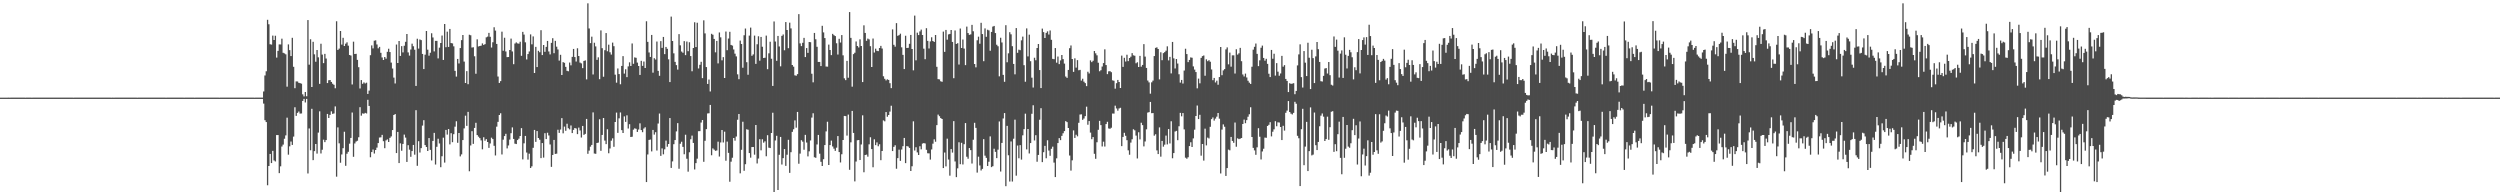 <?xml version="1.0" encoding="UTF-8"?>
<svg xmlns="http://www.w3.org/2000/svg" width="1920" height="150">
  <path d="M0 74.998h1v1.000H0zM1 74.998h1v1.000H1zM2 74.998h1v1.000H2zM3 74.998h1v1.000H3zM4 74.999h1v1.000H4zM5 74.998h1v1.000H5zM6 74.981h1v1.000H6zM7 74.984h1v1.000H7zM8 74.982h1v1.000H8zM9 74.980h1v1.000H9zM10 74.978h1v1.000H10zM11 74.980h1v1.000H11zM12 74.978h1v1.000H12zM13 74.980h1v1.000H13zM14 74.978h1v1.000H14zM15 74.975h1v1.000H15zM16 74.982h1v1.000H16zM17 74.980h1v1.000H17zM18 74.983h1v1.000H18zM19 74.984h1v1.000H19zM20 74.982h1v1.000H20zM21 74.978h1v1.000H21zM22 74.980h1v1.000H22zM23 74.981h1v1.000H23zM24 74.984h1v1.000H24zM25 74.983h1v1.000H25zM26 74.981h1v1.000H26zM27 74.978h1v1.000H27zM28 74.982h1v1.000H28zM29 74.979h1v1.000H29zM30 74.983h1v1.000H30zM31 74.978h1v1.000H31zM32 74.982h1v1.000H32zM33 74.977h1v1.000H33zM34 74.979h1v1.000H34zM35 74.983h1v1.000H35zM36 74.981h1v1.000H36zM37 74.977h1v1.000H37zM38 74.983h1v1.000H38zM39 74.981h1v1.000H39zM40 74.981h1v1.000H40zM41 74.981h1v1.000H41zM42 74.981h1v1.000H42zM43 74.981h1v1.000H43zM44 74.981h1v1.000H44zM45 74.979h1v1.000H45zM46 74.983h1v1.000H46zM47 74.983h1v1.000H47zM48 74.981h1v1.000H48zM49 74.976h1v1.000H49zM50 74.976h1v1.000H50zM51 74.981h1v1.000H51zM52 74.978h1v1.000H52zM53 74.980h1v1.000H53zM54 74.979h1v1.000H54zM55 74.979h1v1.000H55zM56 74.984h1v1.000H56zM57 74.981h1v1.000H57zM58 74.981h1v1.000H58zM59 74.980h1v1.000H59zM60 74.980h1v1.000H60zM61 74.981h1v1.000H61zM62 74.982h1v1.000H62zM63 74.977h1v1.000H63zM64 74.981h1v1.000H64zM65 74.981h1v1.000H65zM66 74.976h1v1.000H66zM67 74.978h1v1.000H67zM68 74.981h1v1.000H68zM69 74.981h1v1.000H69zM70 74.981h1v1.000H70zM71 74.982h1v1.000H71zM72 74.978h1v1.000H72zM73 74.977h1v1.000H73zM74 74.976h1v1.000H74zM75 74.982h1v1.000H75zM76 74.982h1v1.000H76zM77 74.982h1v1.000H77zM78 74.980h1v1.000H78zM79 74.982h1v1.000H79zM80 74.981h1v1.000H80zM81 74.979h1v1.000H81zM82 74.980h1v1.000H82zM83 74.981h1v1.000H83zM84 74.981h1v1.000H84zM85 74.984h1v1.000H85zM86 74.979h1v1.000H86zM87 74.984h1v1.000H87zM88 74.977h1v1.000H88zM89 74.982h1v1.000H89zM90 74.982h1v1.000H90zM91 74.978h1v1.000H91zM92 74.982h1v1.000H92zM93 74.981h1v1.000H93zM94 74.979h1v1.000H94zM95 74.977h1v1.000H95zM96 74.982h1v1.000H96zM97 74.980h1v1.000H97zM98 74.976h1v1.000H98zM99 74.981h1v1.000H99zM100 74.980h1v1.000H100zM101 74.981h1v1.000H101zM102 74.983h1v1.000H102zM103 74.980h1v1.000H103zM104 74.977h1v1.000H104zM105 74.984h1v1.000H105zM106 74.982h1v1.000H106zM107 74.981h1v1.000H107zM108 74.975h1v1.000H108zM109 74.981h1v1.000H109zM110 74.979h1v1.000H110zM111 74.978h1v1.000H111zM112 74.981h1v1.000H112zM113 74.979h1v1.000H113zM114 74.981h1v1.000H114zM115 74.981h1v1.000H115zM116 74.981h1v1.000H116zM117 74.979h1v1.000H117zM118 74.978h1v1.000H118zM119 74.982h1v1.000H119zM120 74.976h1v1.000H120zM121 74.981h1v1.000H121zM122 74.982h1v1.000H122zM123 74.982h1v1.000H123zM124 74.982h1v1.000H124zM125 74.980h1v1.000H125zM126 74.980h1v1.000H126zM127 74.984h1v1.000H127zM128 74.977h1v1.000H128zM129 74.982h1v1.000H129zM130 74.981h1v1.000H130zM131 74.980h1v1.000H131zM132 74.980h1v1.000H132zM133 74.982h1v1.000H133zM134 74.978h1v1.000H134zM135 74.979h1v1.000H135zM136 74.980h1v1.000H136zM137 74.979h1v1.000H137zM138 74.982h1v1.000H138zM139 74.977h1v1.000H139zM140 74.979h1v1.000H140zM141 74.985h1v1.000H141zM142 74.982h1v1.000H142zM143 74.979h1v1.000H143zM144 74.983h1v1.000H144zM145 74.980h1v1.000H145zM146 74.981h1v1.000H146zM147 74.980h1v1.000H147zM148 74.977h1v1.000H148zM149 74.984h1v1.000H149zM150 74.981h1v1.000H150zM151 74.981h1v1.000H151zM152 74.980h1v1.000H152zM153 74.981h1v1.000H153zM154 74.982h1v1.000H154zM155 74.980h1v1.000H155zM156 74.980h1v1.000H156zM157 74.981h1v1.000H157zM158 74.983h1v1.000H158zM159 74.982h1v1.000H159zM160 74.983h1v1.000H160zM161 74.978h1v1.000H161zM162 74.978h1v1.000H162zM163 74.982h1v1.000H163zM164 74.979h1v1.000H164zM165 74.982h1v1.000H165zM166 74.980h1v1.000H166zM167 74.979h1v1.000H167zM168 74.984h1v1.000H168zM169 74.977h1v1.000H169zM170 74.982h1v1.000H170zM171 74.981h1v1.000H171zM172 74.981h1v1.000H172zM173 74.982h1v1.000H173zM174 74.982h1v1.000H174zM175 74.982h1v1.000H175zM176 74.980h1v1.000H176zM177 74.983h1v1.000H177zM178 74.980h1v1.000H178zM179 74.981h1v1.000H179zM180 74.978h1v1.000H180zM181 74.979h1v1.000H181zM182 74.978h1v1.000H182zM183 74.977h1v1.000H183zM184 74.979h1v1.000H184zM185 74.982h1v1.000H185zM186 74.982h1v1.000H186zM187 74.981h1v1.000H187zM188 74.983h1v1.000H188zM189 74.981h1v1.000H189zM190 74.983h1v1.000H190zM191 74.982h1v1.000H191zM192 74.981h1v1.000H192zM193 74.980h1v1.000H193zM194 74.977h1v1.000H194zM195 74.984h1v1.000H195zM196 74.982h1v1.000H196zM197 74.977h1v1.000H197zM198 74.979h1v1.000H198zM199 74.979h1v1.000H199zM200 74.980h1v1.000H200zM201 74.965h1v1.000H201zM202 70.261h1v9.303H202zM203 57.980h1v34.332H203zM204 54.739h1v38.984H204zM205 15.200h1v127.066H205zM206 18.618h1v108.893H206zM207 33.971h1v84.246H207zM208 34.252h1v90.990H208zM209 27.348h1v88.522H209zM210 30.724h1v92.493H210zM211 27.424h1v96.562H211zM212 44.244h1v59.476H212zM213 39.066h1v64.671H213zM214 34.079h1v98.886H214zM215 34.159h1v93.571H215zM216 29.677h1v82.883H216zM217 40.566h1v70.464H217zM218 41.035h1v65.501H218zM219 41.706h1v62.274H219zM220 66.568h1v23.782H220zM221 34.083h1v84.697H221zM222 38.486h1v73.872H222zM223 43.058h1v65.619H223zM224 29.008h1v82.278H224zM225 51.315h1v53.576H225zM226 67.736h1v14.662H226zM227 62.523h1v26.461H227zM228 62.570h1v24.106H228zM229 63.615h1v22.048H229zM230 63.850h1v23.383H230zM231 64.270h1v22.852H231zM232 72.467h1v5.039H232zM233 74.045h1v1.876H233zM234 70.653h1v8.062H234zM235 73.935h1v1.998H235zM236 15.435h1v117.809H236zM237 49.664h1v49.014H237zM238 30.136h1v85.261H238zM239 66.803h1v16.778H239zM240 32.095h1v90.913H240zM241 41.716h1v74.376H241zM242 47.389h1v63.204H242zM243 38.404h1v79.543H243zM244 44.047h1v57.808H244zM245 64.414h1v21.067H245zM246 33.595h1v84.247H246zM247 41.953h1v73.029H247zM248 48.469h1v58.776H248zM249 41.384h1v67.789H249zM250 44.956h1v62.610H250zM251 63.781h1v23.742H251zM252 61.621h1v28.992H252zM253 61.443h1v26.779H253zM254 62.909h1v22.595H254zM255 64.297h1v23.133H255zM256 65.126h1v21.999H256zM257 67.798h1v13.910H257zM258 16.337h1v119.328H258zM259 38.324h1v59.513H259zM260 37.345h1v72.721H260zM261 23.811h1v101.180H261zM262 34.274h1v84.350H262zM263 29.048h1v84.766H263zM264 35.344h1v65.814H264zM265 33.535h1v93.796H265zM266 32.508h1v85.569H266zM267 35.076h1v81.496H267zM268 42.230h1v68.113H268zM269 42.671h1v63.265H269zM270 64.894h1v21.524H270zM271 31.987h1v88.455H271zM272 41.492h1v68.669H272zM273 41.338h1v67.376H273zM274 45.994h1v62.115H274zM275 51.605h1v53.790H275zM276 67.948h1v14.381H276zM277 61.476h1v27.348H277zM278 64.355h1v22.718H278zM279 63.295h1v24.046H279zM280 64.096h1v22.607H280zM281 63.469h1v23.686H281zM282 72.120h1v4.546H282zM283 69.573h1v11.773H283zM284 42.378h1v78.413H284zM285 34.876h1v81.909H285zM286 37.179h1v77.688H286zM287 31.234h1v86.671H287zM288 30.988h1v84.201H288zM289 34.145h1v79.219H289zM290 37.141h1v72.745H290zM291 35.973h1v69.653H291zM292 40.574h1v64.889H292zM293 44.116h1v59.448H293zM294 46.067h1v62.356H294zM295 43.761h1v70.070H295zM296 45.035h1v62.794H296zM297 39.804h1v67.235H297zM298 37.439h1v71.615H298zM299 39.990h1v65.911H299zM300 48.089h1v56.687H300zM301 52.653h1v47.213H301zM302 59.604h1v28.710H302zM303 64.097h1v23.493H303zM304 34.186h1v83.355H304zM305 48.360h1v52.961H305zM306 31.504h1v93.720H306zM307 42.954h1v67.105H307zM308 35.418h1v80.335H308zM309 40.220h1v70.304H309zM310 35.142h1v68.207H310zM311 32.120h1v73.553H311zM312 26.091h1v98.260H312zM313 40.262h1v71.235H313zM314 42.704h1v72.252H314zM315 38.034h1v82.379H315zM316 33.541h1v82.499H316zM317 35.555h1v75.774H317zM318 38.207h1v80.582H318zM319 66.002h1v18.613H319zM320 29.733h1v97.613H320zM321 37.336h1v71.095H321zM322 30.315h1v86.850H322zM323 30.801h1v82.962H323zM324 41.442h1v55.006H324zM325 53.042h1v39.258H325zM326 41.993h1v69.417H326zM327 23.802h1v89.101H327zM328 38.165h1v77.792H328zM329 42.743h1v63.284H329zM330 40.514h1v74.567H330zM331 25.538h1v97.692H331zM332 28.765h1v79.475H332zM333 39.473h1v62.552H333zM334 31.376h1v94.973H334zM335 31.408h1v81.315H335zM336 44.850h1v61.675H336zM337 36.586h1v73.571H337zM338 33.044h1v95.348H338zM339 27.280h1v92.741H339zM340 46.036h1v59.678H340zM341 18.451h1v106.446H341zM342 36.249h1v63.544H342zM343 24.309h1v79.083H343zM344 36.028h1v63.072H344zM345 22.232h1v88.663H345zM346 33.054h1v69.246H346zM347 33.341h1v75.844H347zM348 35.600h1v67.470H348zM349 54.415h1v42.861H349zM350 58.806h1v34.348H350zM351 45.266h1v64.423H351zM352 48.760h1v53.396H352zM353 36.909h1v83.206H353zM354 30.839h1v87.722H354zM355 26.861h1v80.685H355zM356 47.325h1v51.279H356zM357 63.743h1v25.070H357zM358 54.631h1v42.054H358zM359 64.644h1v21.278H359zM360 26.660h1v104.857H360zM361 27.067h1v84.657H361zM362 36.505h1v64.279H362zM363 36.306h1v74.203H363zM364 43.235h1v55.021H364zM365 56.603h1v37.698H365zM366 30.201h1v73.513H366zM367 35.678h1v69.290H367zM368 35.337h1v70.750H368zM369 35.096h1v72.740H369zM370 33.338h1v81.329H370zM371 34.498h1v70.898H371zM372 33.912h1v74.148H372zM373 28.655h1v78.192H373zM374 28.125h1v80.939H374zM375 25.260h1v88.291H375zM376 28.275h1v81.901H376zM377 36.481h1v69.247H377zM378 32.441h1v74.368H378zM379 20.962h1v91.023H379zM380 23.506h1v95.867H380zM381 33.738h1v63.538H381zM382 58.781h1v34.790H382zM383 63.714h1v24.611H383zM384 62.295h1v24.683H384zM385 24.328h1v94.303H385zM386 38.964h1v68.281H386zM387 28.974h1v75.525H387zM388 39.523h1v63.240H388zM389 43.879h1v70.117H389zM390 43.754h1v67.976H390zM391 38.393h1v68.828H391zM392 29.647h1v72.672H392zM393 39.506h1v58.326H393zM394 49.297h1v57.385H394zM395 33.451h1v76.887H395zM396 32.576h1v78.088H396zM397 33.307h1v74.263H397zM398 33.548h1v72.946H398zM399 32.066h1v72.369H399zM400 42.868h1v55.559H400zM401 24.493h1v97.937H401zM402 26.559h1v83.536H402zM403 32.492h1v71.884H403zM404 45.654h1v71.471H404zM405 41.518h1v81.034H405zM406 39.528h1v78.492H406zM407 26.441h1v102.597H407zM408 34.051h1v93.672H408zM409 27.956h1v85.539H409zM410 56.083h1v43.700H410zM411 36.004h1v72.970H411zM412 51.499h1v49.173H412zM413 39.040h1v66.967H413zM414 40.132h1v67.192H414zM415 23.185h1v98.249H415zM416 42.309h1v67.557H416zM417 34.554h1v86.490H417zM418 39.799h1v62.494H418zM419 35.996h1v70.809H419zM420 31.448h1v70.472H420zM421 39.506h1v64.523H421zM422 41.789h1v69.136H422zM423 32.938h1v95.206H423zM424 29.336h1v89.678H424zM425 40.876h1v66.615H425zM426 31.404h1v86.834H426zM427 35.816h1v82.208H427zM428 37.998h1v61.614H428zM429 46.549h1v55.484H429zM430 42.082h1v57.406H430zM431 57.620h1v33.108H431zM432 47.703h1v54.712H432zM433 48.212h1v49.010H433zM434 51.331h1v49.124H434zM435 54.363h1v40.648H435zM436 54.741h1v43.750H436zM437 48.046h1v51.322H437zM438 50.180h1v46.199H438zM439 43.662h1v58.554H439zM440 37.594h1v62.134H440zM441 43.803h1v54.510H441zM442 47.253h1v51.447H442zM443 37.055h1v65.969H443zM444 43.014h1v54.970H444zM445 48.069h1v52.144H445zM446 48.675h1v56.949H446zM447 52.320h1v44.415H447zM448 46.794h1v56.801H448zM449 46.396h1v56.404H449zM450 60.981h1v30.368H450zM451 2.546h1v115.559H451zM452 21.857h1v93.824H452zM453 33.126h1v79.498H453zM454 28.163h1v83.124H454zM455 57.173h1v29.165H455zM456 32.816h1v85.097H456zM457 35.640h1v82.486H457zM458 45.992h1v63.838H458zM459 44.013h1v65.481H459zM460 60.841h1v30.776H460zM461 23.352h1v92.442H461zM462 37.015h1v66.622H462zM463 58.955h1v31.675H463zM464 38.539h1v69.420H464zM465 25.397h1v85.307H465zM466 39.377h1v59.900H466zM467 34.307h1v83.412H467zM468 40.164h1v73.839H468zM469 41.910h1v66.108H469zM470 32.710h1v73.551H470zM471 35.503h1v77.252H471zM472 57.338h1v36.382H472zM473 63.492h1v22.980H473zM474 52.597h1v49.441H474zM475 56.863h1v33.997H475zM476 64.701h1v21.654H476zM477 50.624h1v49.338H477zM478 43.085h1v59.043H478zM479 56.509h1v32.877H479zM480 53.220h1v40.380H480zM481 59.231h1v29.331H481zM482 50.994h1v47.720H482zM483 47.846h1v47.543H483zM484 50.665h1v54.544H484zM485 33.396h1v71.613H485zM486 48.990h1v50.573H486zM487 44.105h1v54.453H487zM488 44.404h1v54.508H488zM489 48.067h1v53.254H489zM490 50.697h1v48.779H490zM491 57.524h1v37.197H491zM492 46.707h1v53.162H492zM493 50.604h1v50.925H493zM494 47.232h1v51.478H494zM495 52.200h1v45.535H495zM496 16.329h1v123.492H496zM497 32.166h1v86.466H497zM498 40.271h1v67.208H498zM499 43.700h1v63.461H499zM500 26.821h1v89.462H500zM501 55.820h1v43.988H501zM502 44.698h1v58.684H502zM503 45.700h1v55.819H503zM504 31.913h1v83.677H504zM505 54.445h1v40.451H505zM506 58.214h1v28.980H506zM507 31.606h1v88.100H507zM508 36.750h1v77.198H508zM509 28.369h1v90.144H509zM510 41.572h1v73.137H510zM511 36.047h1v71.939H511zM512 37.459h1v75.216H512zM513 45.573h1v65.039H513zM514 63.033h1v27.637H514zM515 12.737h1v116.210H515zM516 31.475h1v92.460H516zM517 40.949h1v69.814H517zM518 47.506h1v60.068H518zM519 50.034h1v50.903H519zM520 53.465h1v41.121H520zM521 26.224h1v103.353H521zM522 34.839h1v75.550H522zM523 39.575h1v69.277H523zM524 40.525h1v72.285H524zM525 31.611h1v86.879H525zM526 42.339h1v61.122H526zM527 31.901h1v90.004H527zM528 39.314h1v92.542H528zM529 32.457h1v84.508H529zM530 43.056h1v63.876H530zM531 54.754h1v49.408H531zM532 36.867h1v72.896H532zM533 17.110h1v113.045H533zM534 36.148h1v89.138H534zM535 17.468h1v104.370H535zM536 52.561h1v48.209H536zM537 49.771h1v50.915H537zM538 47.474h1v46.647H538zM539 59.996h1v32.187H539zM540 15.615h1v108.650H540zM541 25.675h1v82.449H541zM542 51.502h1v47.674H542zM543 64.482h1v22.642H543zM544 61.105h1v25.900H544zM545 70.255h1v10.312H545zM546 25.975h1v93.268H546zM547 26.657h1v87.303H547zM548 29.922h1v85.032H548zM549 40.215h1v75.638H549zM550 31.457h1v84.094H550zM551 48.683h1v60.124H551zM552 24.924h1v95.300H552zM553 28.650h1v80.763H553zM554 46.325h1v53.532H554zM555 43.877h1v65.531H555zM556 59.881h1v41.263H556zM557 24.243h1v99.199H557zM558 38.565h1v70.163H558zM559 29.586h1v87.822H559zM560 24.398h1v115.176H560zM561 34.522h1v89.625H561zM562 35.035h1v86.127H562zM563 37.998h1v67.996H563zM564 41.202h1v66.856H564zM565 43.339h1v61.506H565zM566 57.107h1v34.862H566zM567 60.844h1v26.708H567zM568 31.203h1v101.911H568zM569 33.800h1v81.243H569zM570 52.017h1v41.463H570zM571 27.083h1v104.113H571zM572 21.921h1v104.185H572zM573 47.777h1v51.476H573zM574 57.391h1v42.256H574zM575 27.361h1v90.217H575zM576 21.183h1v99.907H576zM577 42.867h1v70.072H577zM578 41.773h1v71.130H578zM579 27.341h1v91.424H579zM580 49.031h1v46.985H580zM581 33.999h1v91.560H581zM582 27.834h1v93.913H582zM583 46.605h1v60.318H583zM584 28.345h1v87.115H584zM585 35.912h1v71.056H585zM586 44.549h1v65.044H586zM587 44.347h1v64.194H587zM588 27.351h1v92.655H588zM589 53.136h1v50.697H589zM590 40.955h1v72.430H590zM591 32.058h1v81.650H591zM592 45.101h1v57.018H592zM593 65.980h1v20.582H593zM594 16.467h1v130.987H594zM595 31.895h1v76.004H595zM596 46.709h1v57.569H596zM597 27.616h1v118.311H597zM598 35.683h1v83.179H598zM599 50.922h1v54.262H599zM600 27.559h1v98.788H600zM601 26.473h1v94.964H601zM602 38.601h1v75.901H602zM603 16.929h1v110.482H603zM604 23.060h1v95.758H604zM605 37.016h1v70.367H605zM606 17.419h1v115.337H606zM607 21.811h1v95.070H607zM608 49.912h1v51.378H608zM609 51.187h1v48.081H609zM610 57.877h1v34.615H610zM611 58.175h1v39.891H611zM612 56.959h1v29.000H612zM613 10.830h1v114.941H613zM614 33.333h1v84.643H614zM615 35.417h1v72.275H615zM616 32.857h1v75.962H616zM617 29.072h1v85.918H617zM618 43.818h1v59.780H618zM619 36.914h1v72.529H619zM620 40.603h1v79.514H620zM621 32.261h1v83.957H621zM622 32.413h1v75.444H622zM623 56.619h1v33.718H623zM624 63.210h1v23.793H624zM625 25.305h1v95.482H625zM626 30.152h1v91.026H626zM627 35.923h1v75.023H627zM628 47.557h1v56.072H628zM629 47.582h1v70.422H629zM630 50.746h1v73.509H630zM631 19.838h1v107.638H631zM632 24.886h1v97.393H632zM633 29.217h1v82.189H633zM634 51.081h1v49.852H634zM635 51.221h1v42.275H635zM636 34.275h1v92.451H636zM637 38.399h1v72.992H637zM638 42.343h1v65.635H638zM639 25.999h1v86.465H639zM640 27.045h1v87.120H640zM641 27.683h1v88.178H641zM642 33.217h1v80.179H642zM643 41.867h1v62.628H643zM644 29.823h1v86.987H644zM645 32.659h1v92.139H645zM646 26.951h1v91.528H646zM647 42.488h1v65.020H647zM648 60.134h1v28.905H648zM649 61.525h1v27.648H649zM650 46.765h1v57.354H650zM651 59.699h1v28.338H651zM652 9.246h1v121.178H652zM653 29.063h1v80.255H653zM654 66.576h1v18.637H654zM655 41.570h1v60.542H655zM656 40.525h1v98.814H656zM657 31.845h1v92.222H657zM658 35.308h1v72.440H658zM659 36.448h1v71.079H659zM660 30.190h1v92.716H660zM661 35.344h1v75.620H661zM662 63.043h1v25.527H662zM663 19.463h1v112.853H663zM664 25.314h1v93.738H664zM665 31.328h1v87.382H665zM666 29.650h1v90.684H666zM667 30.240h1v80.603H667zM668 35.491h1v69.909H668zM669 51.478h1v63.024H669zM670 29.613h1v98.860H670zM671 40.335h1v66.653H671zM672 37.366h1v74.090H672zM673 39.004h1v70.341H673zM674 39.255h1v73.087H674zM675 36.870h1v73.940H675zM676 35.211h1v87.799H676zM677 37.265h1v78.707H677zM678 58.569h1v33.919H678zM679 60.538h1v32.627H679zM680 61.762h1v24.310H680zM681 60.912h1v28.742H681zM682 61.381h1v26.936H682zM683 63.887h1v21.798H683zM684 67.674h1v13.543H684zM685 22.589h1v93.449H685zM686 34.428h1v78.348H686zM687 35.858h1v75.726H687zM688 17.759h1v111.818H688zM689 27.514h1v93.914H689zM690 26.992h1v87.950H690zM691 25.833h1v97.731H691zM692 36.342h1v78.518H692zM693 42.139h1v70.161H693zM694 53.064h1v52.859H694zM695 27.466h1v97.807H695zM696 36.882h1v75.283H696zM697 36.707h1v75.838H697zM698 33.635h1v79.961H698zM699 26.822h1v104.482H699zM700 37.614h1v90.089H700zM701 54.016h1v39.156H701zM702 11.989h1v103.597H702zM703 46.323h1v66.764H703zM704 25.107h1v91.923H704zM705 26.942h1v92.080H705zM706 24.133h1v88.177H706zM707 22.747h1v91.929H707zM708 26.887h1v83.413H708zM709 37.372h1v72.502H709zM710 45.456h1v64.711H710zM711 21.643h1v93.399H711zM712 31.380h1v86.330H712zM713 37.210h1v80.590H713zM714 31.799h1v90.795H714zM715 28.612h1v86.158H715zM716 31.476h1v78.860H716zM717 32.222h1v74.760H717zM718 26.868h1v81.967H718zM719 51.288h1v44.831H719zM720 60.778h1v27.218H720zM721 61.003h1v28.219H721zM722 62.434h1v28.220H722zM723 62.802h1v28.581H723zM724 24.247h1v104.807H724zM725 39.849h1v77.274H725zM726 22.967h1v104.841H726zM727 30.488h1v76.026H727zM728 26.431h1v96.099H728zM729 26.061h1v108.827H729zM730 23.026h1v91.472H730zM731 32.198h1v85.023H731zM732 60.040h1v32.997H732zM733 23.392h1v100.602H733zM734 33.722h1v102.310H734zM735 33.168h1v96.113H735zM736 49.566h1v59.706H736zM737 21.909h1v104.200H737zM738 36.879h1v72.817H738zM739 30.364h1v95.929H739zM740 37.347h1v73.381H740zM741 50.043h1v44.484H741zM742 20.409h1v99.969H742zM743 25.410h1v96.510H743zM744 26.800h1v86.940H744zM745 26.426h1v88.893H745zM746 19.094h1v106.492H746zM747 23.998h1v83.311H747zM748 49.127h1v45.162H748zM749 51.725h1v46.469H749zM750 30.933h1v101.625H750zM751 28.171h1v92.137H751zM752 33.613h1v93.474H752zM753 17.509h1v113.427H753zM754 26.148h1v103.550H754zM755 47.006h1v59.873H755zM756 21.796h1v97.738H756zM757 28.274h1v92.964H757zM758 22.821h1v104.651H758zM759 23.360h1v100.852H759zM760 38.962h1v65.788H760zM761 24.525h1v103.845H761zM762 20.440h1v107.203H762zM763 19.932h1v94.310H763zM764 25.400h1v91.213H764zM765 34.332h1v87.116H765zM766 35.508h1v79.441H766zM767 58.612h1v34.673H767zM768 28.965h1v102.771H768zM769 32.625h1v77.169H769zM770 57.499h1v33.500H770zM771 62.816h1v24.025H771zM772 19.331h1v123.658H772zM773 47.837h1v48.834H773zM774 40.967h1v78.266H774zM775 24.734h1v114.677H775zM776 26.347h1v82.310H776zM777 35.477h1v103.960H777zM778 49.099h1v57.424H778zM779 57.086h1v34.809H779zM780 21.539h1v113.384H780zM781 40.567h1v71.226H781zM782 38.153h1v83.416H782zM783 38.547h1v72.922H783zM784 30.974h1v91.578H784zM785 28.093h1v75.863H785zM786 50.055h1v49.126H786zM787 62.764h1v24.516H787zM788 21.822h1v92.915H788zM789 43.339h1v55.723H789zM790 26.622h1v91.230H790zM791 46.994h1v62.895H791zM792 59.657h1v27.716H792zM793 67.245h1v13.579H793zM794 44.331h1v63.538H794zM795 46.292h1v57.548H795zM796 36.888h1v87.316H796zM797 33.788h1v85.203H797zM798 53.800h1v38.145H798zM799 67.611h1v15.483H799zM800 21.956h1v102.578H800zM801 24.673h1v92.224H801zM802 29.181h1v82.838H802zM803 25.230h1v96.338H803zM804 24.068h1v83.639H804zM805 26.506h1v89.090H805zM806 23.409h1v96.234H806zM807 30.557h1v83.704H807zM808 45.194h1v67.461H808zM809 45.465h1v79.430H809zM810 36.896h1v99.080H810zM811 48.117h1v73.500H811zM812 43.402h1v66.452H812zM813 49.255h1v56.815H813zM814 46.383h1v61.219H814zM815 42.226h1v62.130H815zM816 45.397h1v56.962H816zM817 48.832h1v51.853H817zM818 58.793h1v34.240H818zM819 59.826h1v33.947H819zM820 53.716h1v44.576H820zM821 37.019h1v82.450H821zM822 34.903h1v96.115H822zM823 45.300h1v77.851H823zM824 55.175h1v44.977H824zM825 44.804h1v61.146H825zM826 51.905h1v51.574H826zM827 46.173h1v58.551H827zM828 53.941h1v40.362H828zM829 53.639h1v34.322H829zM830 61.893h1v25.927H830zM831 60.448h1v31.594H831zM832 62.746h1v28.297H832zM833 63.827h1v25.385H833zM834 66.134h1v15.767H834zM835 55.100h1v40.680H835zM836 56.446h1v36.545H836zM837 46.411h1v55.449H837zM838 47.715h1v59.205H838zM839 46.661h1v58.584H839zM840 39.161h1v78.974H840zM841 40.946h1v81.030H841zM842 42.482h1v66.786H842zM843 48.167h1v51.528H843zM844 54.743h1v38.081H844zM845 53.921h1v42.202H845zM846 51.103h1v61.374H846zM847 48.459h1v60.337H847zM848 37.888h1v74.655H848zM849 49.990h1v45.303H849zM850 56.938h1v36.627H850zM851 54.796h1v43.851H851zM852 54.641h1v44.297H852zM853 55.453h1v42.628H853zM854 61.702h1v25.509H854zM855 62.019h1v25.216H855zM856 68.096h1v13.041H856zM857 63.872h1v19.414H857zM858 61.404h1v23.597H858zM859 62.966h1v20.359H859zM860 67.586h1v15.218H860zM861 42.717h1v69.531H861zM862 51.374h1v53.774H862zM863 44.410h1v57.564H863zM864 47.253h1v57.046H864zM865 42.057h1v65.619H865zM866 46.956h1v68.474H866zM867 44.548h1v74.281H867zM868 43.531h1v65.969H868zM869 40.800h1v66.140H869zM870 42.474h1v56.796H870zM871 42.799h1v57.281H871zM872 48.597h1v55.523H872zM873 47.798h1v73.907H873zM874 51.473h1v50.088H874zM875 42.930h1v64.152H875zM876 51.191h1v43.089H876zM877 49.877h1v46.225H877zM878 33.869h1v78.554H878zM879 43.468h1v65.155H879zM880 52.182h1v47.145H880zM881 61.870h1v24.608H881zM882 63.303h1v22.811H882zM883 71.937h1v6.344H883zM884 63.224h1v23.704H884zM885 61.903h1v24.927H885zM886 43.063h1v61.138H886zM887 36.774h1v66.339H887zM888 36.354h1v79.164H888zM889 37.617h1v80.690H889zM890 60.984h1v36.848H890zM891 40.129h1v80.168H891zM892 46.248h1v62.013H892zM893 40.811h1v71.840H893zM894 40.041h1v71.067H894zM895 38.889h1v65.258H895zM896 35.574h1v75.311H896zM897 46.366h1v52.767H897zM898 43.692h1v66.483H898zM899 56.381h1v36.764H899zM900 32.221h1v89.309H900zM901 44.790h1v72.779H901zM902 52.568h1v48.444H902zM903 45.291h1v55.205H903zM904 48.811h1v58.844H904zM905 57.011h1v39.981H905zM906 63.447h1v23.239H906zM907 61.413h1v27.910H907zM908 64.164h1v22.652H908zM909 54.170h1v45.184H909zM910 37.416h1v83.698H910zM911 41.531h1v80.363H911zM912 47.710h1v73.079H912zM913 46.028h1v66.165H913zM914 44.106h1v65.150H914zM915 44.353h1v68.523H915zM916 50.973h1v55.313H916zM917 53.455h1v46.137H917zM918 55.368h1v33.736H918zM919 67.824h1v13.239H919zM920 60.341h1v31.119H920zM921 63.984h1v24.168H921zM922 44.445h1v75.132H922zM923 43.103h1v67.491H923zM924 42.597h1v80.747H924zM925 58.181h1v40.618H925zM926 45.553h1v66.089H926zM927 47.012h1v58.644H927zM928 46.227h1v60.122H928zM929 47.408h1v49.998H929zM930 53.328h1v38.185H930zM931 61.569h1v28.626H931zM932 59.831h1v32.800H932zM933 63.348h1v27.715H933zM934 61.962h1v27.662H934zM935 65.051h1v21.712H935zM936 59.170h1v31.944H936zM937 36.100h1v97.128H937zM938 57.742h1v41.793H938zM939 54.060h1v41.503H939zM940 53.083h1v44.274H940zM941 37.956h1v97.156H941zM942 36.391h1v92.707H942zM943 49.428h1v65.460H943zM944 40.399h1v75.072H944zM945 51.221h1v53.956H945zM946 42.470h1v65.778H946zM947 42.484h1v67.168H947zM948 56.457h1v37.650H948zM949 37.828h1v74.854H949zM950 41.927h1v64.293H950zM951 40.958h1v65.906H951zM952 36.738h1v69.763H952zM953 47.004h1v58.992H953zM954 57.175h1v38.051H954zM955 58.738h1v33.128H955zM956 56.543h1v38.085H956zM957 59.517h1v32.727H957zM958 61.988h1v27.674H958zM959 63.491h1v24.244H959zM960 64.486h1v17.893H960zM961 51.257h1v53.973H961zM962 38.164h1v75.381H962zM963 35.937h1v79.574H963zM964 33.412h1v85.496H964zM965 41.345h1v71.830H965zM966 50.766h1v47.675H966zM967 46.349h1v58.685H967zM968 36.657h1v85.813H968zM969 35.009h1v81.336H969zM970 44.505h1v69.741H970zM971 46.577h1v59.089H971zM972 45.145h1v60.691H972zM973 49.040h1v47.724H973zM974 56.619h1v39.211H974zM975 59.182h1v34.679H975zM976 38.368h1v66.367H976zM977 45.091h1v56.085H977zM978 41.244h1v58.091H978zM979 58.046h1v35.012H979zM980 48.482h1v48.505H980zM981 55.050h1v38.891H981zM982 58.181h1v35.914H982zM983 56.417h1v41.129H983zM984 42.904h1v64.674H984zM985 51.218h1v45.391H985zM986 50.045h1v50.279H986zM987 60.608h1v26.016H987zM988 62.137h1v22.787H988zM989 70.719h1v6.901H989zM990 63.884h1v22.110H990zM991 64.417h1v22.901H991zM992 64.186h1v23.704H992zM993 63.920h1v22.739H993zM994 72.327h1v5.877H994zM995 69.849h1v9.818H995zM996 50.208h1v54.082H996zM997 41.796h1v64.411H997zM998 34.034h1v108.873H998zM999 59.255h1v39.994H999zM1000 67.215h1v16.369H1000zM1001 39.198h1v87.657H1001zM1002 48.120h1v64.445H1002zM1003 58.433h1v35.175H1003zM1004 32.816h1v98.574H1004zM1005 44.343h1v71.730H1005zM1006 68.384h1v14.117H1006zM1007 38.212h1v81.145H1007zM1008 44.661h1v74.055H1008zM1009 63.792h1v22.616H1009zM1010 43.306h1v68.231H1010zM1011 32.251h1v83.012H1011zM1012 37.772h1v71.225H1012zM1013 47.579h1v49.380H1013zM1014 62.372h1v26.459H1014zM1015 62.595h1v24.546H1015zM1016 58.286h1v31.339H1016zM1017 52.620h1v55.654H1017zM1018 52.287h1v54.515H1018zM1019 56.468h1v33.142H1019zM1020 47.638h1v59.734H1020zM1021 57.753h1v39.923H1021zM1022 65.067h1v20.763H1022zM1023 65.707h1v19.696H1023zM1024 28.009h1v88.636H1024zM1025 36.005h1v74.718H1025zM1026 30.428h1v85.701H1026zM1027 38.911h1v64.141H1027zM1028 59.543h1v33.890H1028zM1029 41.186h1v80.060H1029zM1030 38.689h1v95.172H1030zM1031 59.851h1v29.962H1031zM1032 28.674h1v92.526H1032zM1033 42.041h1v72.184H1033zM1034 52.572h1v43.450H1034zM1035 42.913h1v69.660H1035zM1036 38.306h1v75.151H1036zM1037 40.119h1v69.927H1037zM1038 43.975h1v55.998H1038zM1039 60.985h1v30.241H1039zM1040 51.638h1v52.124H1040zM1041 53.898h1v42.285H1041zM1042 40.017h1v86.349H1042zM1043 30.001h1v76.381H1043zM1044 56.349h1v36.922H1044zM1045 38.386h1v97.006H1045zM1046 30.784h1v87.825H1046zM1047 28.701h1v85.462H1047zM1048 34.241h1v92.912H1048zM1049 28.495h1v91.428H1049zM1050 42.208h1v65.590H1050zM1051 18.984h1v115.897H1051zM1052 27.696h1v104.972H1052zM1053 42.408h1v66.630H1053zM1054 35.018h1v83.808H1054zM1055 36.875h1v79.840H1055zM1056 63.662h1v24.017H1056zM1057 42.245h1v73.233H1057zM1058 45.995h1v72.125H1058zM1059 61.664h1v26.084H1059zM1060 47.609h1v61.904H1060zM1061 46.758h1v61.812H1061zM1062 45.216h1v55.247H1062zM1063 46.526h1v48.127H1063zM1064 61.138h1v27.607H1064zM1065 60.019h1v29.478H1065zM1066 64.702h1v20.236H1066zM1067 51.350h1v47.228H1067zM1068 45.165h1v57.023H1068zM1069 37.713h1v82.119H1069zM1070 49.797h1v51.954H1070zM1071 61.593h1v24.867H1071zM1072 63.500h1v21.439H1072zM1073 65.458h1v19.697H1073zM1074 48.505h1v56.373H1074zM1075 53.036h1v47.461H1075zM1076 56.952h1v33.085H1076zM1077 58.339h1v35.707H1077zM1078 38.157h1v86.779H1078zM1079 51.685h1v45.812H1079zM1080 48.302h1v59.485H1080zM1081 45.901h1v76.708H1081zM1082 49.924h1v64.378H1082zM1083 62.710h1v26.628H1083zM1084 46.281h1v60.899H1084zM1085 49.852h1v57.931H1085zM1086 57.129h1v37.155H1086zM1087 55.566h1v42.240H1087zM1088 59.771h1v30.625H1088zM1089 60.017h1v32.993H1089zM1090 49.233h1v56.421H1090zM1091 62.144h1v30.902H1091zM1092 51.520h1v47.135H1092zM1093 33.151h1v93.606H1093zM1094 30.684h1v92.774H1094zM1095 46.698h1v69.568H1095zM1096 48.506h1v63.352H1096zM1097 54.671h1v34.924H1097zM1098 50.567h1v47.749H1098zM1099 54.191h1v39.557H1099zM1100 38.822h1v79.843H1100zM1101 46.972h1v60.153H1101zM1102 51.899h1v45.197H1102zM1103 47.420h1v69.265H1103zM1104 49.144h1v46.083H1104zM1105 33.639h1v88.499H1105zM1106 49.098h1v60.737H1106zM1107 34.425h1v86.643H1107zM1108 29.452h1v96.802H1108zM1109 29.235h1v84.658H1109zM1110 40.483h1v67.932H1110zM1111 34.388h1v81.195H1111zM1112 32.877h1v81.797H1112zM1113 27.597h1v92.025H1113zM1114 29.586h1v91.714H1114zM1115 21.551h1v93.241H1115zM1116 26.678h1v93.291H1116zM1117 45.291h1v52.963H1117zM1118 29.248h1v92.635H1118zM1119 35.423h1v77.786H1119zM1120 37.483h1v72.407H1120zM1121 53.476h1v49.871H1121zM1122 49.417h1v51.994H1122zM1123 57.335h1v35.841H1123zM1124 57.037h1v33.969H1124zM1125 61.040h1v27.467H1125zM1126 60.768h1v26.721H1126zM1127 62.376h1v25.329H1127zM1128 50.610h1v63.948H1128zM1129 55.895h1v51.596H1129zM1130 34.256h1v76.099H1130zM1131 37.632h1v88.327H1131zM1132 52.341h1v46.681H1132zM1133 48.976h1v54.632H1133zM1134 45.217h1v75.590H1134zM1135 33.044h1v89.636H1135zM1136 37.068h1v81.305H1136zM1137 43.878h1v65.890H1137zM1138 47.180h1v61.191H1138zM1139 57.251h1v35.066H1139zM1140 41.678h1v69.171H1140zM1141 40.906h1v67.042H1141zM1142 57.285h1v30.778H1142zM1143 40.047h1v76.310H1143zM1144 45.503h1v64.358H1144zM1145 38.273h1v76.526H1145zM1146 38.037h1v90.245H1146zM1147 63.193h1v20.868H1147zM1148 43.578h1v67.999H1148zM1149 42.817h1v72.324H1149zM1150 45.262h1v62.707H1150zM1151 57.430h1v34.958H1151zM1152 38.562h1v77.997H1152zM1153 47.932h1v67.839H1153zM1154 64.100h1v25.166H1154zM1155 44.516h1v81.987H1155zM1156 46.153h1v67.832H1156zM1157 61.062h1v29.657H1157zM1158 43.491h1v66.141H1158zM1159 48.930h1v65.989H1159zM1160 45.234h1v74.222H1160zM1161 34.247h1v86.936H1161zM1162 33.263h1v78.130H1162zM1163 36.686h1v78.227H1163zM1164 50.030h1v52.620H1164zM1165 64.546h1v21.123H1165zM1166 59.101h1v29.645H1166zM1167 61.542h1v27.852H1167zM1168 61.570h1v26.567H1168zM1169 60.696h1v27.443H1169zM1170 62.014h1v24.538H1170zM1171 71.394h1v7.504H1171zM1172 72.931h1v4.545H1172zM1173 73.267h1v3.136H1173zM1174 73.151h1v3.617H1174zM1175 49.991h1v57.612H1175zM1176 42.317h1v69.644H1176zM1177 35.687h1v89.037H1177zM1178 48.079h1v68.396H1178zM1179 57.182h1v34.344H1179zM1180 38.778h1v74.365H1180zM1181 36.775h1v99.100H1181zM1182 63.686h1v25.603H1182zM1183 33.433h1v84.683H1183zM1184 45.802h1v71.876H1184zM1185 38.422h1v75.477H1185zM1186 42.864h1v64.578H1186zM1187 37.228h1v79.517H1187zM1188 39.693h1v70.663H1188zM1189 43.218h1v67.749H1189zM1190 47.623h1v61.377H1190zM1191 41.179h1v74.071H1191zM1192 42.216h1v73.158H1192zM1193 42.408h1v70.857H1193zM1194 40.384h1v81.552H1194zM1195 35.496h1v85.035H1195zM1196 42.759h1v70.673H1196zM1197 50.563h1v51.504H1197zM1198 34.403h1v92.209H1198zM1199 44.219h1v66.951H1199zM1200 38.198h1v84.980H1200zM1201 43.633h1v67.060H1201zM1202 59.505h1v28.516H1202zM1203 60.177h1v31.396H1203zM1204 63.567h1v25.981H1204zM1205 64.094h1v22.879H1205zM1206 40.348h1v84.429H1206zM1207 42.095h1v68.372H1207zM1208 55.569h1v44.642H1208zM1209 66.808h1v14.898H1209zM1210 71.754h1v7.120H1210zM1211 72.007h1v5.576H1211zM1212 60.478h1v24.859H1212zM1213 61.496h1v23.499H1213zM1214 58.456h1v34.349H1214zM1215 16.314h1v124.445H1215zM1216 24.564h1v92.348H1216zM1217 20.177h1v104.300H1217zM1218 37.964h1v83.035H1218zM1219 58.124h1v34.922H1219zM1220 27.037h1v94.071H1220zM1221 30.617h1v95.163H1221zM1222 30.498h1v86.227H1222zM1223 41.351h1v63.579H1223zM1224 43.792h1v52.247H1224zM1225 36.638h1v96.437H1225zM1226 32.886h1v77.714H1226zM1227 31.854h1v79.621H1227zM1228 42.456h1v63.926H1228zM1229 37.510h1v67.297H1229zM1230 64.748h1v21.108H1230zM1231 38.819h1v75.426H1231zM1232 36.041h1v82.313H1232zM1233 42.877h1v64.380H1233zM1234 27.578h1v82.032H1234zM1235 34.909h1v73.636H1235zM1236 62.445h1v22.925H1236zM1237 62.092h1v29.236H1237zM1238 55.148h1v40.110H1238zM1239 57.141h1v32.921H1239zM1240 61.793h1v29.399H1240zM1241 60.113h1v29.523H1241zM1242 62.732h1v21.625H1242zM1243 70.970h1v7.163H1243zM1244 66.057h1v18.696H1244zM1245 65.636h1v17.324H1245zM1246 65.696h1v18.388H1246zM1247 16.509h1v114.000H1247zM1248 31.019h1v83.740H1248zM1249 44.690h1v64.491H1249zM1250 32.097h1v89.647H1250zM1251 37.178h1v74.530H1251zM1252 46.941h1v68.056H1252zM1253 36.310h1v74.396H1253zM1254 41.385h1v60.784H1254zM1255 43.818h1v56.515H1255zM1256 34.858h1v74.463H1256zM1257 37.583h1v75.752H1257zM1258 46.138h1v62.085H1258zM1259 40.168h1v66.099H1259zM1260 39.795h1v70.183H1260zM1261 57.280h1v35.492H1261zM1262 69.657h1v10.133H1262zM1263 61.567h1v28.574H1263zM1264 60.676h1v26.307H1264zM1265 63.143h1v26.794H1265zM1266 62.864h1v26.845H1266zM1267 63.363h1v24.270H1267zM1268 70.149h1v10.984H1268zM1269 16.211h1v117.886H1269zM1270 37.290h1v73.645H1270zM1271 23.607h1v92.506H1271zM1272 31.096h1v94.875H1272zM1273 39.240h1v73.883H1273zM1274 30.996h1v83.969H1274zM1275 37.246h1v85.828H1275zM1276 33.865h1v83.207H1276zM1277 31.929h1v85.717H1277zM1278 51.036h1v45.129H1278zM1279 42.237h1v71.125H1279zM1280 45.610h1v57.741H1280zM1281 36.567h1v84.326H1281zM1282 40.478h1v74.909H1282zM1283 42.004h1v68.026H1283zM1284 49.218h1v54.805H1284zM1285 44.423h1v65.325H1285zM1286 65.251h1v19.830H1286zM1287 61.328h1v28.044H1287zM1288 64.060h1v23.071H1288zM1289 62.574h1v24.701H1289zM1290 63.263h1v24.018H1290zM1291 63.527h1v23.549H1291zM1292 65.876h1v18.841H1292zM1293 73.117h1v4.559H1293zM1294 47.189h1v63.321H1294zM1295 39.797h1v80.546H1295zM1296 35.604h1v81.536H1296zM1297 32.572h1v83.999H1297zM1298 31.203h1v86.125H1298zM1299 34.556h1v78.951H1299zM1300 38.228h1v72.396H1300zM1301 36.748h1v73.333H1301zM1302 35.306h1v69.489H1302zM1303 41.911h1v61.955H1303zM1304 43.325h1v61.103H1304zM1305 44.331h1v69.284H1305zM1306 45.145h1v63.947H1306zM1307 40.291h1v67.412H1307zM1308 38.409h1v71.791H1308zM1309 38.079h1v70.943H1309zM1310 45.122h1v58.487H1310zM1311 49.678h1v55.802H1311zM1312 60.653h1v26.320H1312zM1313 62.579h1v24.375H1313zM1314 38.726h1v76.954H1314zM1315 35.070h1v81.766H1315zM1316 31.661h1v92.625H1316zM1317 41.739h1v76.600H1317zM1318 36.174h1v79.306H1318zM1319 43.174h1v56.154H1319zM1320 33.726h1v76.513H1320zM1321 32.674h1v73.121H1321zM1322 25.127h1v87.946H1322zM1323 27.656h1v94.708H1323zM1324 54.438h1v48.222H1324zM1325 41.312h1v71.866H1325zM1326 31.909h1v89.237H1326zM1327 36.812h1v77.840H1327zM1328 36.853h1v81.204H1328zM1329 40.520h1v72.480H1329zM1330 30.061h1v97.282H1330zM1331 32.862h1v79.391H1331zM1332 35.497h1v82.897H1332zM1333 30.586h1v85.462H1333zM1334 37.666h1v75.370H1334zM1335 42.036h1v52.691H1335zM1336 63.779h1v24.959H1336zM1337 42.098h1v69.158H1337zM1338 27.115h1v88.952H1338zM1339 39.210h1v70.026H1339zM1340 40.656h1v76.365H1340zM1341 24.764h1v101.249H1341zM1342 27.158h1v80.753H1342zM1343 40.124h1v61.517H1343zM1344 47.089h1v50.808H1344zM1345 28.655h1v85.019H1345zM1346 44.489h1v55.812H1346zM1347 47.141h1v60.339H1347zM1348 34.709h1v74.198H1348zM1349 27.035h1v101.920H1349zM1350 29.116h1v95.869H1350zM1351 20.526h1v104.846H1351zM1352 33.750h1v70.581H1352zM1353 26.258h1v77.400H1353zM1354 22.659h1v81.022H1354zM1355 22.336h1v89.764H1355zM1356 30.961h1v75.510H1356zM1357 37.451h1v71.859H1357zM1358 33.324h1v70.376H1358zM1359 35.536h1v62.900H1359zM1360 52.116h1v37.970H1360zM1361 45.668h1v64.530H1361zM1362 48.963h1v53.320H1362zM1363 48.996h1v52.018H1363zM1364 34.337h1v85.600H1364zM1365 27.655h1v84.822H1365zM1366 41.763h1v60.762H1366zM1367 61.727h1v26.893H1367zM1368 58.019h1v34.455H1368zM1369 54.932h1v41.465H1369zM1370 26.671h1v104.843H1370zM1371 27.143h1v93.750H1371zM1372 36.428h1v64.295H1372zM1373 36.437h1v74.021H1373zM1374 37.573h1v66.650H1374zM1375 49.800h1v44.048H1375zM1376 32.760h1v72.615H1376zM1377 30.756h1v74.872H1377zM1378 64.449h1v25.654H1378zM1379 36.293h1v73.273H1379zM1380 49.354h1v51.530H1380zM1381 33.242h1v80.675H1381zM1382 39.447h1v66.800H1382zM1383 28.326h1v77.916H1383zM1384 28.498h1v81.608H1384zM1385 29.276h1v75.393H1385zM1386 25.125h1v89.164H1386zM1387 33.451h1v72.285H1387zM1388 33.786h1v71.244H1388zM1389 27.170h1v84.737H1389zM1390 22.369h1v96.410H1390zM1391 25.677h1v80.469H1391zM1392 56.567h1v37.339H1392zM1393 58.854h1v33.363H1393zM1394 62.297h1v25.991H1394zM1395 62.225h1v27.051H1395zM1396 23.879h1v94.806H1396zM1397 29.128h1v75.564H1397zM1398 34.873h1v67.479H1398zM1399 43.981h1v63.407H1399zM1400 44.621h1v69.524H1400zM1401 44.136h1v61.980H1401zM1402 31.432h1v78.507H1402zM1403 38.809h1v63.977H1403zM1404 42.415h1v62.858H1404zM1405 37.471h1v72.404H1405zM1406 35.174h1v76.657H1406zM1407 32.403h1v75.724H1407zM1408 37.939h1v70.173H1408zM1409 31.219h1v75.138H1409zM1410 45.521h1v55.521H1410zM1411 27.326h1v95.230H1411zM1412 25.392h1v91.099H1412zM1413 41.387h1v62.449H1413zM1414 58.630h1v35.047H1414zM1415 42.698h1v79.630H1415zM1416 38.351h1v69.710H1416zM1417 39.294h1v79.525H1417zM1418 28.768h1v95.605H1418zM1419 29.815h1v99.413H1419zM1420 31.775h1v83.338H1420zM1421 42.037h1v65.568H1421zM1422 49.689h1v57.183H1422zM1423 52.012h1v49.677H1423zM1424 36.612h1v70.101H1424zM1425 22.379h1v96.862H1425zM1426 35.800h1v85.104H1426zM1427 35.644h1v86.427H1427zM1428 41.063h1v67.127H1428zM1429 40.616h1v66.715H1429zM1430 36.474h1v65.457H1430zM1431 29.478h1v72.973H1431zM1432 42.065h1v62.720H1432zM1433 42.566h1v68.067H1433zM1434 26.954h1v103.599H1434zM1435 44.183h1v66.437H1435zM1436 35.855h1v93.076H1436zM1437 38.199h1v78.376H1437zM1438 42.776h1v62.874H1438zM1439 44.412h1v63.071H1439zM1440 46.682h1v54.493H1440zM1441 58.736h1v31.109H1441zM1442 40.251h1v56.005H1442zM1443 44.859h1v69.012H1443zM1444 47.930h1v62.514H1444zM1445 55.452h1v39.244H1445zM1446 52.204h1v47.901H1446zM1447 50.525h1v50.896H1447zM1448 57.929h1v33.428H1448zM1449 39.202h1v59.159H1449zM1450 41.469h1v62.655H1450zM1451 52.931h1v45.946H1451zM1452 50.415h1v51.170H1452zM1453 46.073h1v52.395H1453zM1454 45.246h1v54.481H1454zM1455 37.851h1v76.760H1455zM1456 41.379h1v72.708H1456zM1457 50.248h1v52.697H1457zM1458 47.744h1v64.937H1458zM1459 38.395h1v72.139H1459zM1460 51.214h1v46.599H1460zM1461 2.546h1v119.158H1461zM1462 37.352h1v69.669H1462zM1463 17.073h1v99.910H1463zM1464 22.105h1v90.846H1464zM1465 26.527h1v80.331H1465zM1466 28.098h1v95.485H1466zM1467 36.363h1v82.548H1467zM1468 36.688h1v78.710H1468zM1469 42.228h1v69.767H1469zM1470 46.319h1v60.228H1470zM1471 23.538h1v91.879H1471zM1472 27.049h1v77.531H1472zM1473 59.220h1v32.624H1473zM1474 39.794h1v68.821H1474zM1475 26.927h1v82.043H1475zM1476 28.711h1v81.707H1476zM1477 55.086h1v30.875H1477zM1478 35.265h1v81.452H1478zM1479 44.835h1v56.189H1479zM1480 33.685h1v75.594H1480zM1481 34.677h1v71.856H1481zM1482 53.533h1v40.097H1482zM1483 66.972h1v17.662H1483zM1484 57.387h1v36.457H1484zM1485 48.550h1v44.625H1485zM1486 64.747h1v21.464H1486zM1487 52.645h1v44.560H1487zM1488 57.410h1v33.170H1488zM1489 47.841h1v50.779H1489zM1490 57.553h1v36.428H1490zM1491 56.054h1v33.326H1491zM1492 58.540h1v34.149H1492zM1493 48.972h1v47.194H1493zM1494 57.358h1v28.243H1494zM1495 41.976h1v63.535H1495zM1496 46.853h1v48.152H1496zM1497 54.267h1v42.995H1497zM1498 56.023h1v39.280H1498zM1499 53.561h1v44.339H1499zM1500 53.124h1v44.060H1500zM1501 52.225h1v41.169H1501zM1502 59.550h1v34.542H1502zM1503 49.696h1v55.744H1503zM1504 52.097h1v52.707H1504zM1505 55.862h1v37.377H1505zM1506 21.934h1v117.893H1506zM1507 24.931h1v94.368H1507zM1508 37.764h1v71.496H1508zM1509 42.567h1v64.201H1509zM1510 28.448h1v88.659H1510zM1511 36.006h1v72.974H1511zM1512 49.358h1v54.638H1512zM1513 44.255h1v53.960H1513zM1514 32.927h1v83.984H1514zM1515 41.574h1v73.070H1515zM1516 64.081h1v22.512H1516zM1517 33.684h1v86.320H1517zM1518 31.362h1v71.398H1518zM1519 29.884h1v87.130H1519zM1520 51.889h1v42.393H1520zM1521 41.185h1v70.045H1521zM1522 41.516h1v71.261H1522zM1523 42.617h1v69.359H1523zM1524 47.041h1v53.268H1524zM1525 18.228h1v112.075H1525zM1526 23.960h1v105.668H1526zM1527 38.758h1v69.612H1527zM1528 47.678h1v58.252H1528zM1529 48.323h1v47.907H1529zM1530 53.862h1v45.594H1530zM1531 25.632h1v104.356H1531zM1532 51.310h1v53.220H1532zM1533 36.732h1v77.484H1533zM1534 41.008h1v67.846H1534zM1535 42.038h1v71.646H1535zM1536 31.123h1v86.228H1536zM1537 33.191h1v89.244H1537zM1538 32.057h1v76.888H1538zM1539 32.623h1v108.137H1539zM1540 44.192h1v62.487H1540zM1541 44.424h1v59.989H1541zM1542 38.552h1v75.145H1542zM1543 16.815h1v111.667H1543zM1544 24.918h1v97.027H1544zM1545 22.298h1v94.136H1545zM1546 37.896h1v80.180H1546zM1547 47.974h1v50.202H1547zM1548 50.641h1v50.679H1548zM1549 65.770h1v24.208H1549zM1550 19.002h1v104.877H1550zM1551 25.384h1v90.554H1551zM1552 45.171h1v60.313H1552zM1553 64.075h1v26.583H1553zM1554 63.044h1v25.414H1554zM1555 67.322h1v16.097H1555zM1556 55.343h1v36.910H1556zM1557 24.440h1v96.253H1557zM1558 32.430h1v82.664H1558zM1559 30.159h1v84.811H1559zM1560 30.362h1v85.847H1560zM1561 35.640h1v75.355H1561zM1562 47.020h1v54.755H1562zM1563 25.616h1v91.588H1563zM1564 43.305h1v61.977H1564zM1565 43.461h1v65.250H1565zM1566 60.955h1v29.263H1566zM1567 30.654h1v93.944H1567zM1568 44.155h1v68.659H1568zM1569 44.149h1v57.256H1569zM1570 21.337h1v113.440H1570zM1571 36.614h1v79.419H1571zM1572 27.079h1v104.784H1572zM1573 60.711h1v26.546H1573zM1574 31.010h1v84.619H1574zM1575 41.688h1v61.964H1575zM1576 47.306h1v47.216H1576zM1577 56.123h1v34.218H1577zM1578 51.045h1v44.429H1578zM1579 31.218h1v95.719H1579zM1580 45.560h1v60.157H1580zM1581 54.935h1v37.639H1581zM1582 20.243h1v127.215H1582zM1583 52.674h1v46.950H1583zM1584 53.164h1v48.529H1584zM1585 47.093h1v55.681H1585zM1586 22.074h1v100.961H1586zM1587 20.800h1v106.674H1587zM1588 31.754h1v91.771H1588zM1589 38.191h1v83.940H1589zM1590 54.362h1v43.480H1590zM1591 63.718h1v25.777H1591zM1592 29.029h1v94.288H1592zM1593 43.189h1v62.311H1593zM1594 40.837h1v69.875H1594zM1595 30.666h1v93.356H1595zM1596 37.342h1v66.675H1596zM1597 45.130h1v57.751H1597zM1598 35.742h1v90.269H1598zM1599 47.788h1v47.342H1599zM1600 40.647h1v68.668H1600zM1601 37.480h1v78.238H1601zM1602 39.618h1v61.238H1602zM1603 65.472h1v19.133H1603zM1604 21.382h1v106.342H1604zM1605 24.828h1v87.421H1605zM1606 35.669h1v70.420H1606zM1607 44.888h1v67.224H1607zM1608 30.497h1v108.761H1608zM1609 39.438h1v75.379H1609zM1610 29.263h1v110.550H1610zM1611 26.906h1v97.119H1611zM1612 35.913h1v75.317H1612zM1613 25.232h1v91.675H1613zM1614 25.115h1v96.585H1614zM1615 24.773h1v91.721H1615zM1616 52.888h1v44.224H1616zM1617 60.921h1v30.321H1617zM1618 60.010h1v29.932H1618zM1619 59.216h1v30.933H1619zM1620 60.384h1v32.920H1620zM1621 57.019h1v34.438H1621zM1622 62.618h1v25.635H1622zM1623 68.335h1v12.302H1623zM1624 72.557h1v4.724H1624zM1625 73.071h1v3.650H1625zM1626 72.162h1v4.703H1626zM1627 72.352h1v5.173H1627zM1628 72.471h1v4.558H1628zM1629 73.159h1v3.274H1629zM1630 74.198h1v1.477H1630zM1631 74.456h1v1.240H1631zM1632 74.287h1v1.317H1632zM1633 74.370h1v1.231H1633zM1634 74.376h1v1.108H1634zM1635 74.444h1v1.000H1635zM1636 74.765h1v1.000H1636zM1637 74.836h1v1.000H1637zM1638 74.803h1v1.000H1638zM1639 74.806h1v1.000H1639zM1640 74.798h1v1.000H1640zM1641 74.837h1v1.000H1641zM1642 74.907h1v1.000H1642zM1643 74.953h1v1.000H1643zM1644 74.949h1v1.000H1644zM1645 74.939h1v1.000H1645zM1646 74.944h1v1.000H1646zM1647 74.945h1v1.000H1647zM1648 74.963h1v1.000H1648zM1649 74.976h1v1.000H1649zM1650 74.979h1v1.000H1650zM1651 74.970h1v1.000H1651zM1652 74.975h1v1.000H1652zM1653 74.980h1v1.000H1653zM1654 74.981h1v1.000H1654zM1655 74.978h1v1.000H1655zM1656 74.983h1v1.000H1656zM1657 74.982h1v1.000H1657zM1658 74.982h1v1.000H1658zM1659 74.983h1v1.000H1659zM1660 74.981h1v1.000H1660zM1661 74.985h1v1.000H1661zM1662 74.982h1v1.000H1662zM1663 74.983h1v1.000H1663zM1664 74.980h1v1.000H1664zM1665 74.979h1v1.000H1665zM1666 74.982h1v1.000H1666zM1667 74.983h1v1.000H1667zM1668 74.981h1v1.000H1668zM1669 74.983h1v1.000H1669zM1670 74.979h1v1.000H1670zM1671 74.982h1v1.000H1671zM1672 74.978h1v1.000H1672zM1673 74.983h1v1.000H1673zM1674 74.983h1v1.000H1674zM1675 74.981h1v1.000H1675zM1676 74.978h1v1.000H1676zM1677 74.985h1v1.000H1677zM1678 74.983h1v1.000H1678zM1679 74.982h1v1.000H1679zM1680 74.985h1v1.000H1680zM1681 74.985h1v1.000H1681zM1682 74.984h1v1.000H1682zM1683 74.983h1v1.000H1683zM1684 74.980h1v1.000H1684zM1685 74.977h1v1.000H1685zM1686 74.979h1v1.000H1686zM1687 74.978h1v1.000H1687zM1688 74.984h1v1.000H1688zM1689 74.981h1v1.000H1689zM1690 74.980h1v1.000H1690zM1691 74.980h1v1.000H1691zM1692 74.978h1v1.000H1692zM1693 74.981h1v1.000H1693zM1694 74.979h1v1.000H1694zM1695 74.980h1v1.000H1695zM1696 74.985h1v1.000H1696zM1697 74.977h1v1.000H1697zM1698 74.984h1v1.000H1698zM1699 74.984h1v1.000H1699zM1700 74.982h1v1.000H1700zM1701 74.982h1v1.000H1701zM1702 74.978h1v1.000H1702zM1703 74.981h1v1.000H1703zM1704 74.981h1v1.000H1704zM1705 74.978h1v1.000H1705zM1706 74.982h1v1.000H1706zM1707 74.981h1v1.000H1707zM1708 74.982h1v1.000H1708zM1709 74.981h1v1.000H1709zM1710 74.974h1v1.000H1710zM1711 74.985h1v1.000H1711zM1712 74.983h1v1.000H1712zM1713 74.979h1v1.000H1713zM1714 74.978h1v1.000H1714zM1715 74.982h1v1.000H1715zM1716 74.981h1v1.000H1716zM1717 74.983h1v1.000H1717zM1718 74.980h1v1.000H1718zM1719 74.984h1v1.000H1719zM1720 74.980h1v1.000H1720zM1721 74.979h1v1.000H1721zM1722 74.983h1v1.000H1722zM1723 74.979h1v1.000H1723zM1724 74.982h1v1.000H1724zM1725 74.981h1v1.000H1725zM1726 74.981h1v1.000H1726zM1727 74.981h1v1.000H1727zM1728 74.980h1v1.000H1728zM1729 74.981h1v1.000H1729zM1730 74.981h1v1.000H1730zM1731 74.984h1v1.000H1731zM1732 74.983h1v1.000H1732zM1733 74.981h1v1.000H1733zM1734 74.981h1v1.000H1734zM1735 74.981h1v1.000H1735zM1736 74.983h1v1.000H1736zM1737 74.981h1v1.000H1737zM1738 74.979h1v1.000H1738zM1739 74.984h1v1.000H1739zM1740 74.979h1v1.000H1740zM1741 74.980h1v1.000H1741zM1742 74.980h1v1.000H1742zM1743 74.976h1v1.000H1743zM1744 74.980h1v1.000H1744zM1745 74.978h1v1.000H1745zM1746 74.982h1v1.000H1746zM1747 74.981h1v1.000H1747zM1748 74.982h1v1.000H1748zM1749 74.979h1v1.000H1749zM1750 74.984h1v1.000H1750zM1751 74.983h1v1.000H1751zM1752 74.974h1v1.000H1752zM1753 74.982h1v1.000H1753zM1754 74.981h1v1.000H1754zM1755 74.983h1v1.000H1755zM1756 74.982h1v1.000H1756zM1757 74.978h1v1.000H1757zM1758 74.981h1v1.000H1758zM1759 74.983h1v1.000H1759zM1760 74.983h1v1.000H1760zM1761 74.981h1v1.000H1761zM1762 74.980h1v1.000H1762zM1763 74.983h1v1.000H1763zM1764 74.982h1v1.000H1764zM1765 74.981h1v1.000H1765zM1766 74.983h1v1.000H1766zM1767 74.984h1v1.000H1767zM1768 74.979h1v1.000H1768zM1769 74.984h1v1.000H1769zM1770 74.981h1v1.000H1770zM1771 74.982h1v1.000H1771zM1772 74.982h1v1.000H1772zM1773 74.980h1v1.000H1773zM1774 74.978h1v1.000H1774zM1775 74.982h1v1.000H1775zM1776 74.980h1v1.000H1776zM1777 74.977h1v1.000H1777zM1778 74.980h1v1.000H1778zM1779 74.981h1v1.000H1779zM1780 74.984h1v1.000H1780zM1781 74.983h1v1.000H1781zM1782 74.981h1v1.000H1782zM1783 74.982h1v1.000H1783zM1784 74.982h1v1.000H1784zM1785 74.981h1v1.000H1785zM1786 74.978h1v1.000H1786zM1787 74.982h1v1.000H1787zM1788 74.981h1v1.000H1788zM1789 74.979h1v1.000H1789zM1790 74.982h1v1.000H1790zM1791 74.979h1v1.000H1791zM1792 74.981h1v1.000H1792zM1793 74.981h1v1.000H1793zM1794 74.981h1v1.000H1794zM1795 74.981h1v1.000H1795zM1796 74.982h1v1.000H1796zM1797 74.982h1v1.000H1797zM1798 74.980h1v1.000H1798zM1799 74.982h1v1.000H1799zM1800 74.982h1v1.000H1800zM1801 74.975h1v1.000H1801zM1802 74.982h1v1.000H1802zM1803 74.981h1v1.000H1803zM1804 74.981h1v1.000H1804zM1805 74.980h1v1.000H1805zM1806 74.982h1v1.000H1806zM1807 74.982h1v1.000H1807zM1808 74.982h1v1.000H1808zM1809 74.980h1v1.000H1809zM1810 74.981h1v1.000H1810zM1811 74.975h1v1.000H1811zM1812 74.981h1v1.000H1812zM1813 74.983h1v1.000H1813zM1814 74.983h1v1.000H1814zM1815 74.979h1v1.000H1815zM1816 74.980h1v1.000H1816zM1817 74.980h1v1.000H1817zM1818 74.980h1v1.000H1818zM1819 74.981h1v1.000H1819zM1820 74.981h1v1.000H1820zM1821 74.980h1v1.000H1821zM1822 74.983h1v1.000H1822zM1823 74.981h1v1.000H1823zM1824 74.980h1v1.000H1824zM1825 74.981h1v1.000H1825zM1826 74.982h1v1.000H1826zM1827 74.981h1v1.000H1827zM1828 74.981h1v1.000H1828zM1829 74.983h1v1.000H1829zM1830 74.980h1v1.000H1830zM1831 74.978h1v1.000H1831zM1832 74.981h1v1.000H1832zM1833 74.980h1v1.000H1833zM1834 74.979h1v1.000H1834zM1835 74.979h1v1.000H1835zM1836 74.980h1v1.000H1836zM1837 74.981h1v1.000H1837zM1838 74.979h1v1.000H1838zM1839 74.976h1v1.000H1839zM1840 74.984h1v1.000H1840zM1841 74.979h1v1.000H1841zM1842 74.980h1v1.000H1842zM1843 74.981h1v1.000H1843zM1844 74.983h1v1.000H1844zM1845 74.983h1v1.000H1845zM1846 74.983h1v1.000H1846zM1847 74.981h1v1.000H1847zM1848 74.981h1v1.000H1848zM1849 74.981h1v1.000H1849zM1850 74.982h1v1.000H1850zM1851 74.980h1v1.000H1851zM1852 74.983h1v1.000H1852zM1853 74.977h1v1.000H1853zM1854 74.982h1v1.000H1854zM1855 74.979h1v1.000H1855zM1856 74.985h1v1.000H1856zM1857 74.981h1v1.000H1857zM1858 74.978h1v1.000H1858zM1859 74.984h1v1.000H1859zM1860 74.980h1v1.000H1860zM1861 74.981h1v1.000H1861zM1862 74.982h1v1.000H1862zM1863 74.983h1v1.000H1863zM1864 74.983h1v1.000H1864zM1865 74.973h1v1.000H1865zM1866 74.982h1v1.000H1866zM1867 74.982h1v1.000H1867zM1868 74.976h1v1.000H1868zM1869 74.980h1v1.000H1869zM1870 74.981h1v1.000H1870zM1871 74.976h1v1.000H1871zM1872 74.983h1v1.000H1872zM1873 74.979h1v1.000H1873zM1874 74.980h1v1.000H1874zM1875 74.983h1v1.000H1875zM1876 74.985h1v1.000H1876zM1877 74.983h1v1.000H1877zM1878 74.983h1v1.000H1878zM1879 74.984h1v1.000H1879zM1880 74.981h1v1.000H1880zM1881 74.979h1v1.000H1881zM1882 74.980h1v1.000H1882zM1883 74.978h1v1.000H1883zM1884 74.983h1v1.000H1884zM1885 74.981h1v1.000H1885zM1886 74.982h1v1.000H1886zM1887 74.983h1v1.000H1887zM1888 74.980h1v1.000H1888zM1889 74.984h1v1.000H1889zM1890 74.985h1v1.000H1890zM1891 74.978h1v1.000H1891zM1892 74.981h1v1.000H1892zM1893 74.976h1v1.000H1893zM1894 74.982h1v1.000H1894zM1895 74.974h1v1.000H1895zM1896 74.982h1v1.000H1896zM1897 74.982h1v1.000H1897zM1898 74.982h1v1.000H1898zM1899 74.976h1v1.000H1899zM1900 74.979h1v1.000H1900zM1901 74.979h1v1.000H1901zM1902 74.983h1v1.000H1902zM1903 74.980h1v1.000H1903zM1904 74.979h1v1.000H1904zM1905 74.981h1v1.000H1905zM1906 74.977h1v1.000H1906zM1907 74.982h1v1.000H1907zM1908 74.977h1v1.000H1908zM1909 74.975h1v1.000H1909zM1910 74.983h1v1.000H1910zM1911 74.981h1v1.000H1911zM1912 74.973h1v1.000H1912zM1913 74.981h1v1.000H1913zM1914 74.978h1v1.000H1914zM1915 74.984h1v1.000H1915zM1916 74.980h1v1.000H1916zM1917 74.980h1v1.000H1917zM1918 74.982h1v1.000H1918zM1919 74.979h1v1.000H1919z" fill="#4a4a4a"></path>
</svg>

